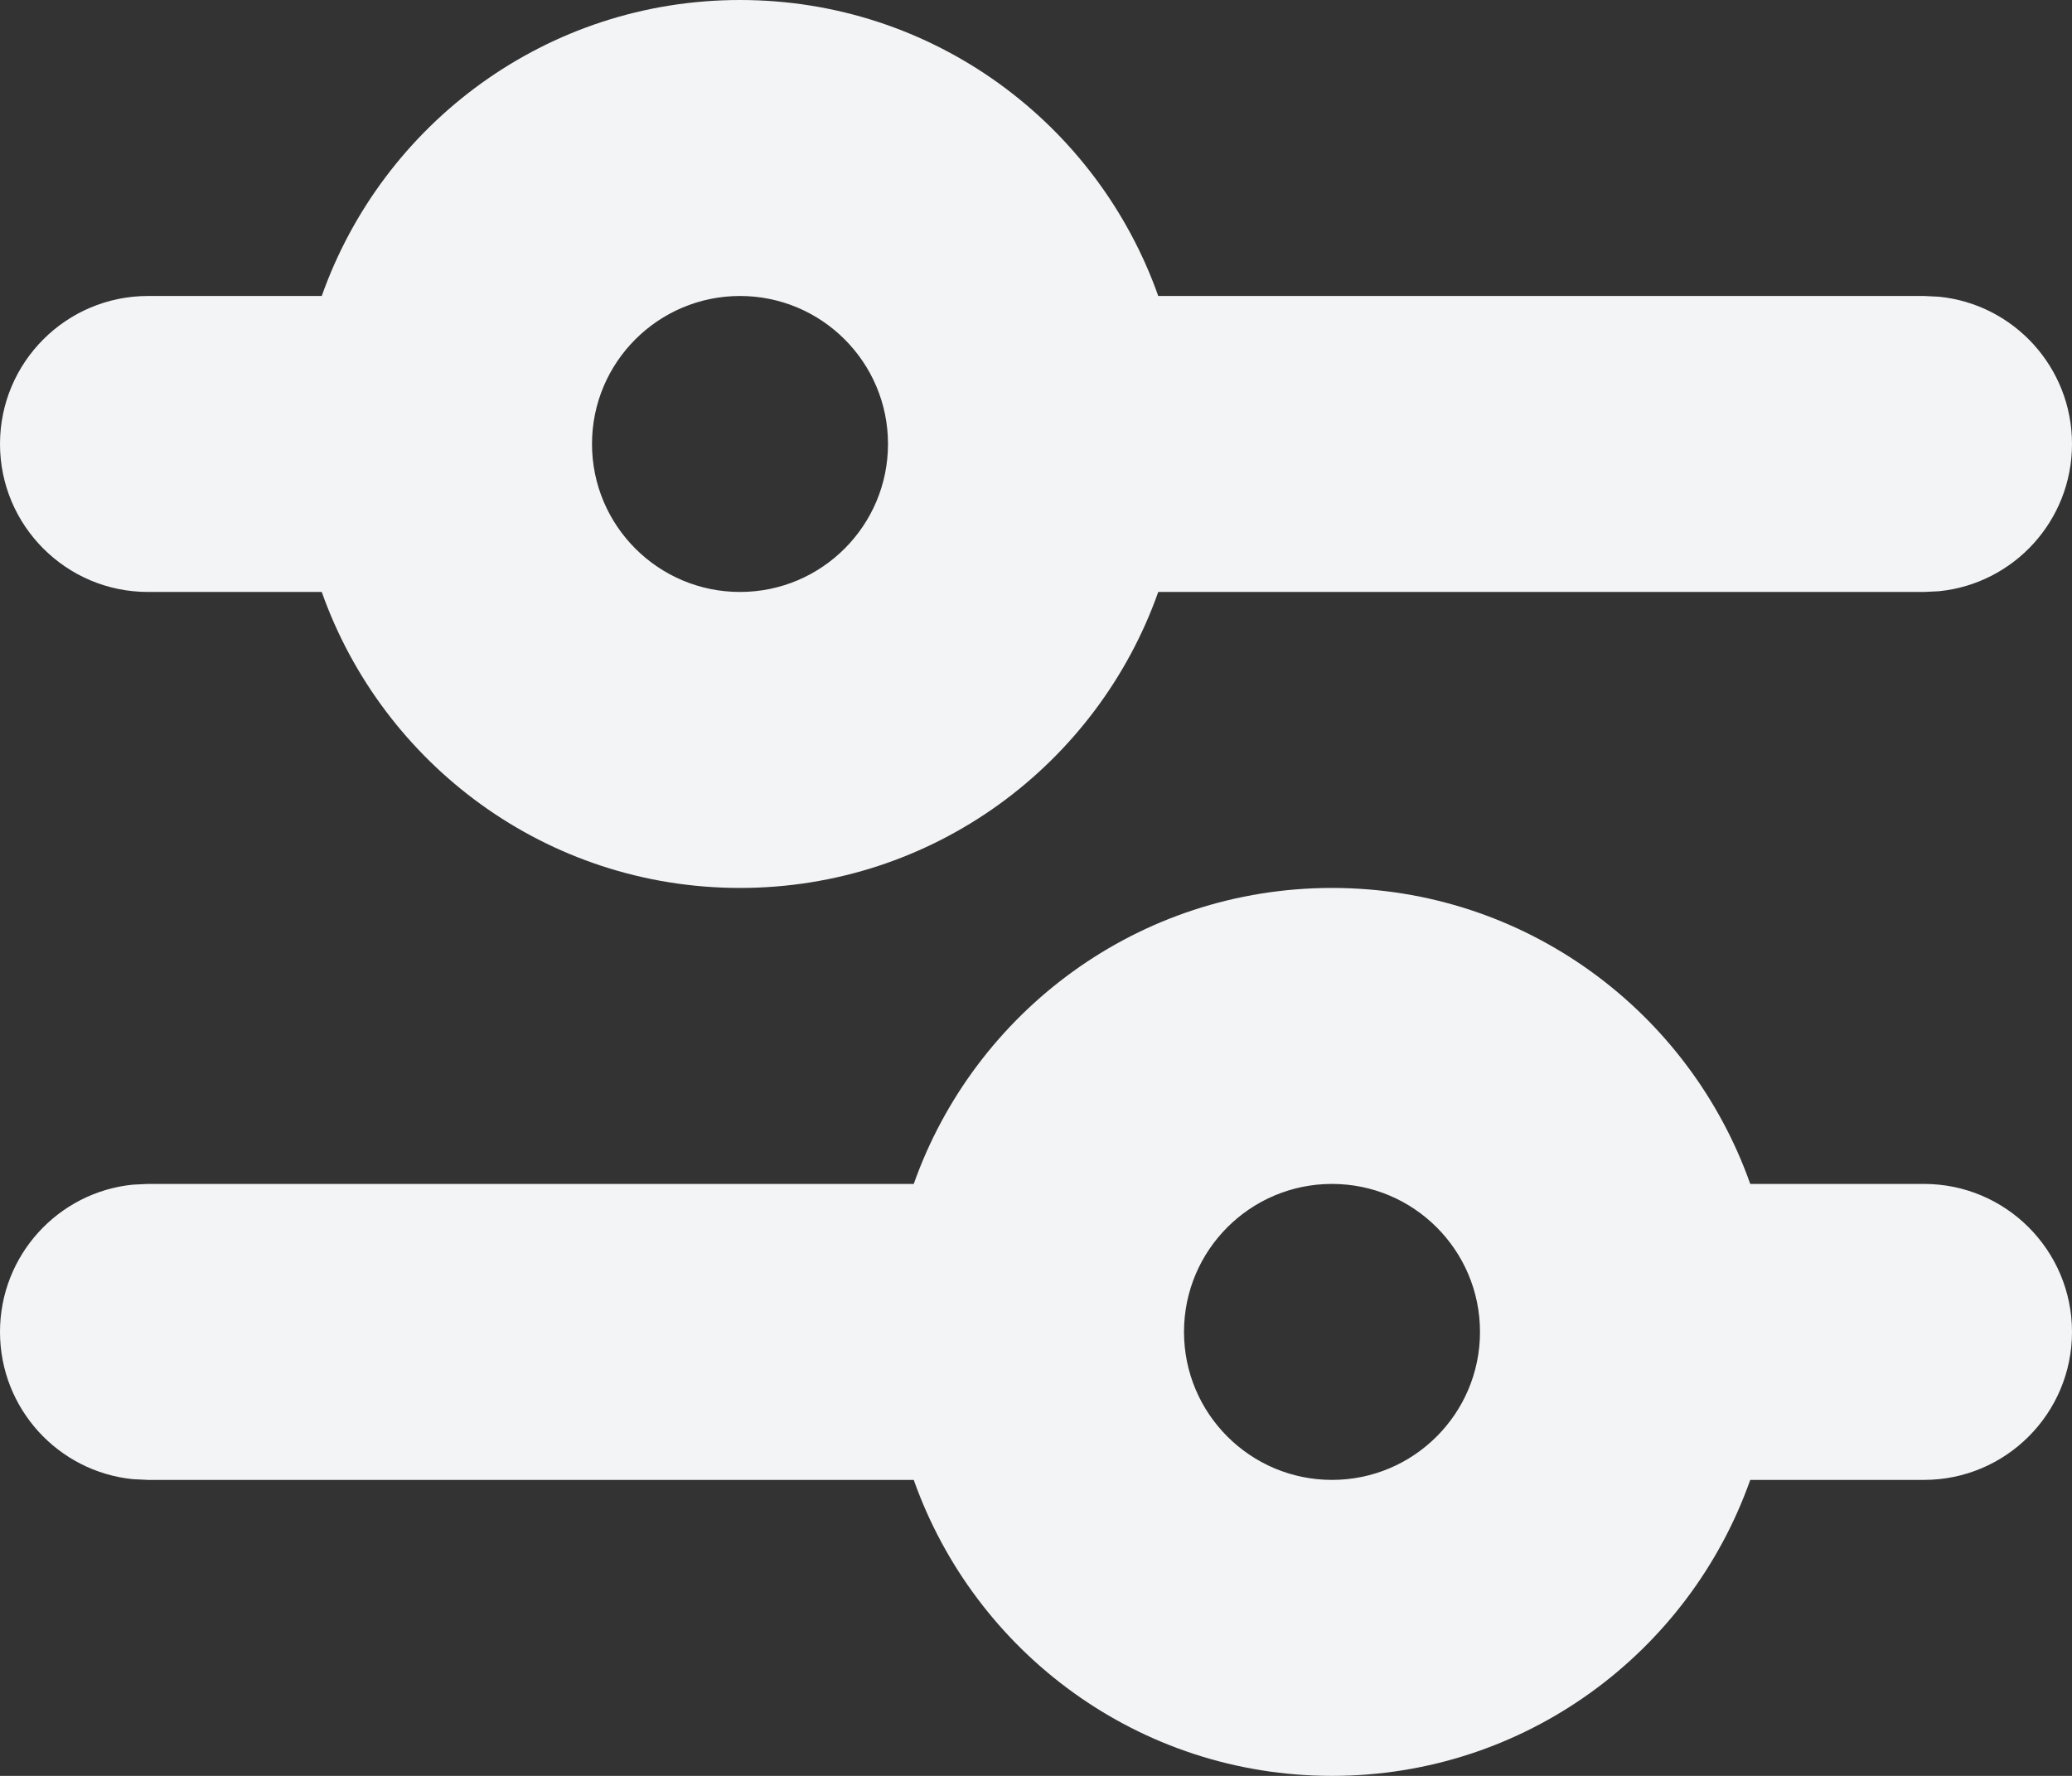 <svg width="14" height="12" viewBox="0 0 14 12" fill="none" xmlns="http://www.w3.org/2000/svg">
<rect x="0" y="0" width="14" height="12" fill="#333333" stroke="none"/>
<path d="M9 6C10.306 6 11.414 6.835 11.826 8H13C13.552 8 14 8.448 14 9C14 9.552 13.552 10 13 10H11.826C11.414 11.165 10.306 12 9 12C7.694 12 6.586 11.165 6.174 10H1L0.897 9.995C0.393 9.944 6.18013e-07 9.518 0 9C9.05134e-08 8.482 0.393 8.056 0.897 8.005L1 8H6.174C6.586 6.835 7.694 6 9 6ZM9 8C8.448 8 8 8.448 8 9C8 9.552 8.448 10 9 10C9.552 10 10 9.552 10 9C10 8.448 9.552 8 9 8ZM5 0C6.306 0 7.414 0.835 7.826 2H13L13.102 2.005C13.607 2.056 14 2.482 14 3C14 3.518 13.607 3.944 13.102 3.995L13 4H7.826C7.414 5.165 6.306 6 5 6C3.694 6 2.586 5.165 2.174 4H1C0.448 4 -4.82823e-08 3.552 0 3C4.82823e-08 2.448 0.448 2 1 2H2.174C2.586 0.835 3.694 0 5 0ZM5 2C4.448 2 4 2.448 4 3C4 3.552 4.448 4 5 4C5.552 4 6 3.552 6 3C6 2.448 5.552 2 5 2Z" fill="#F3F4F5"/>
</svg>

